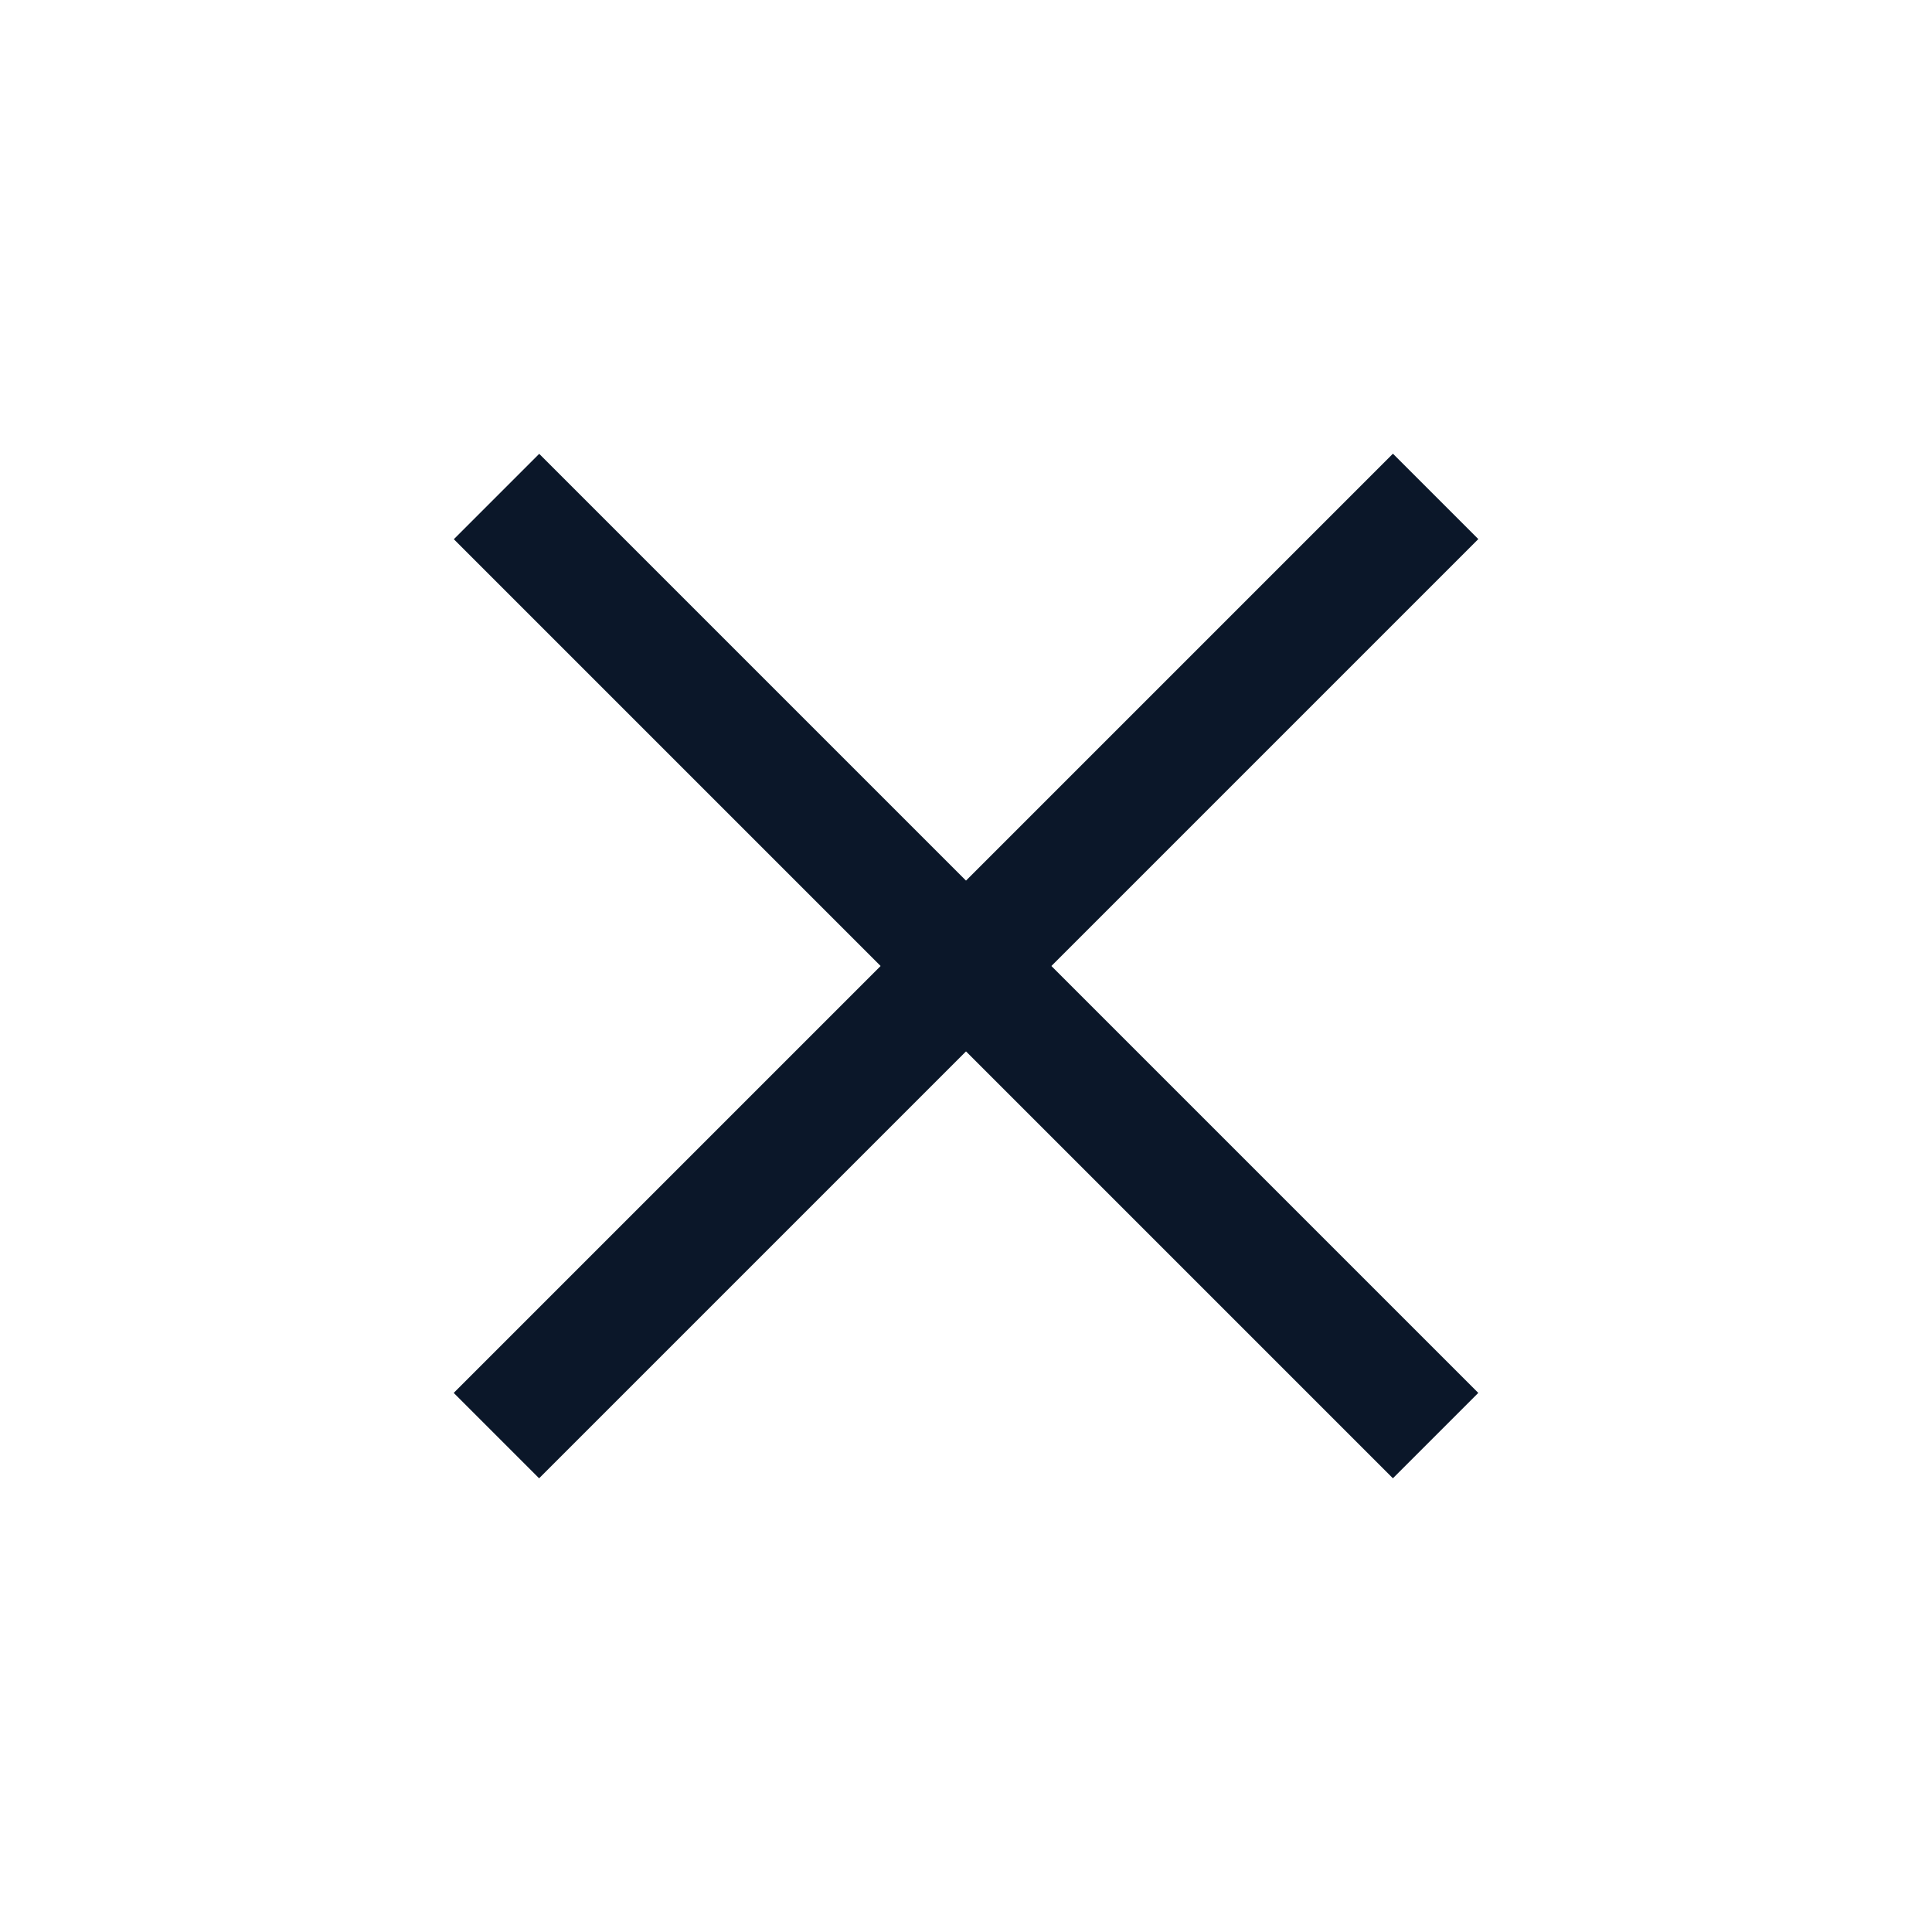 <svg width="32" height="32" viewBox="0 0 32 32" fill="none" xmlns="http://www.w3.org/2000/svg">
<rect x="7.515" y="23.071" width="22" height="2" transform="rotate(-45 7.515 23.071)" fill="#0B1729"/>
<rect width="22" height="2" transform="matrix(-0.707 -0.707 -0.707 0.707 24.485 23.071)" fill="#0B1729"/>
</svg>
